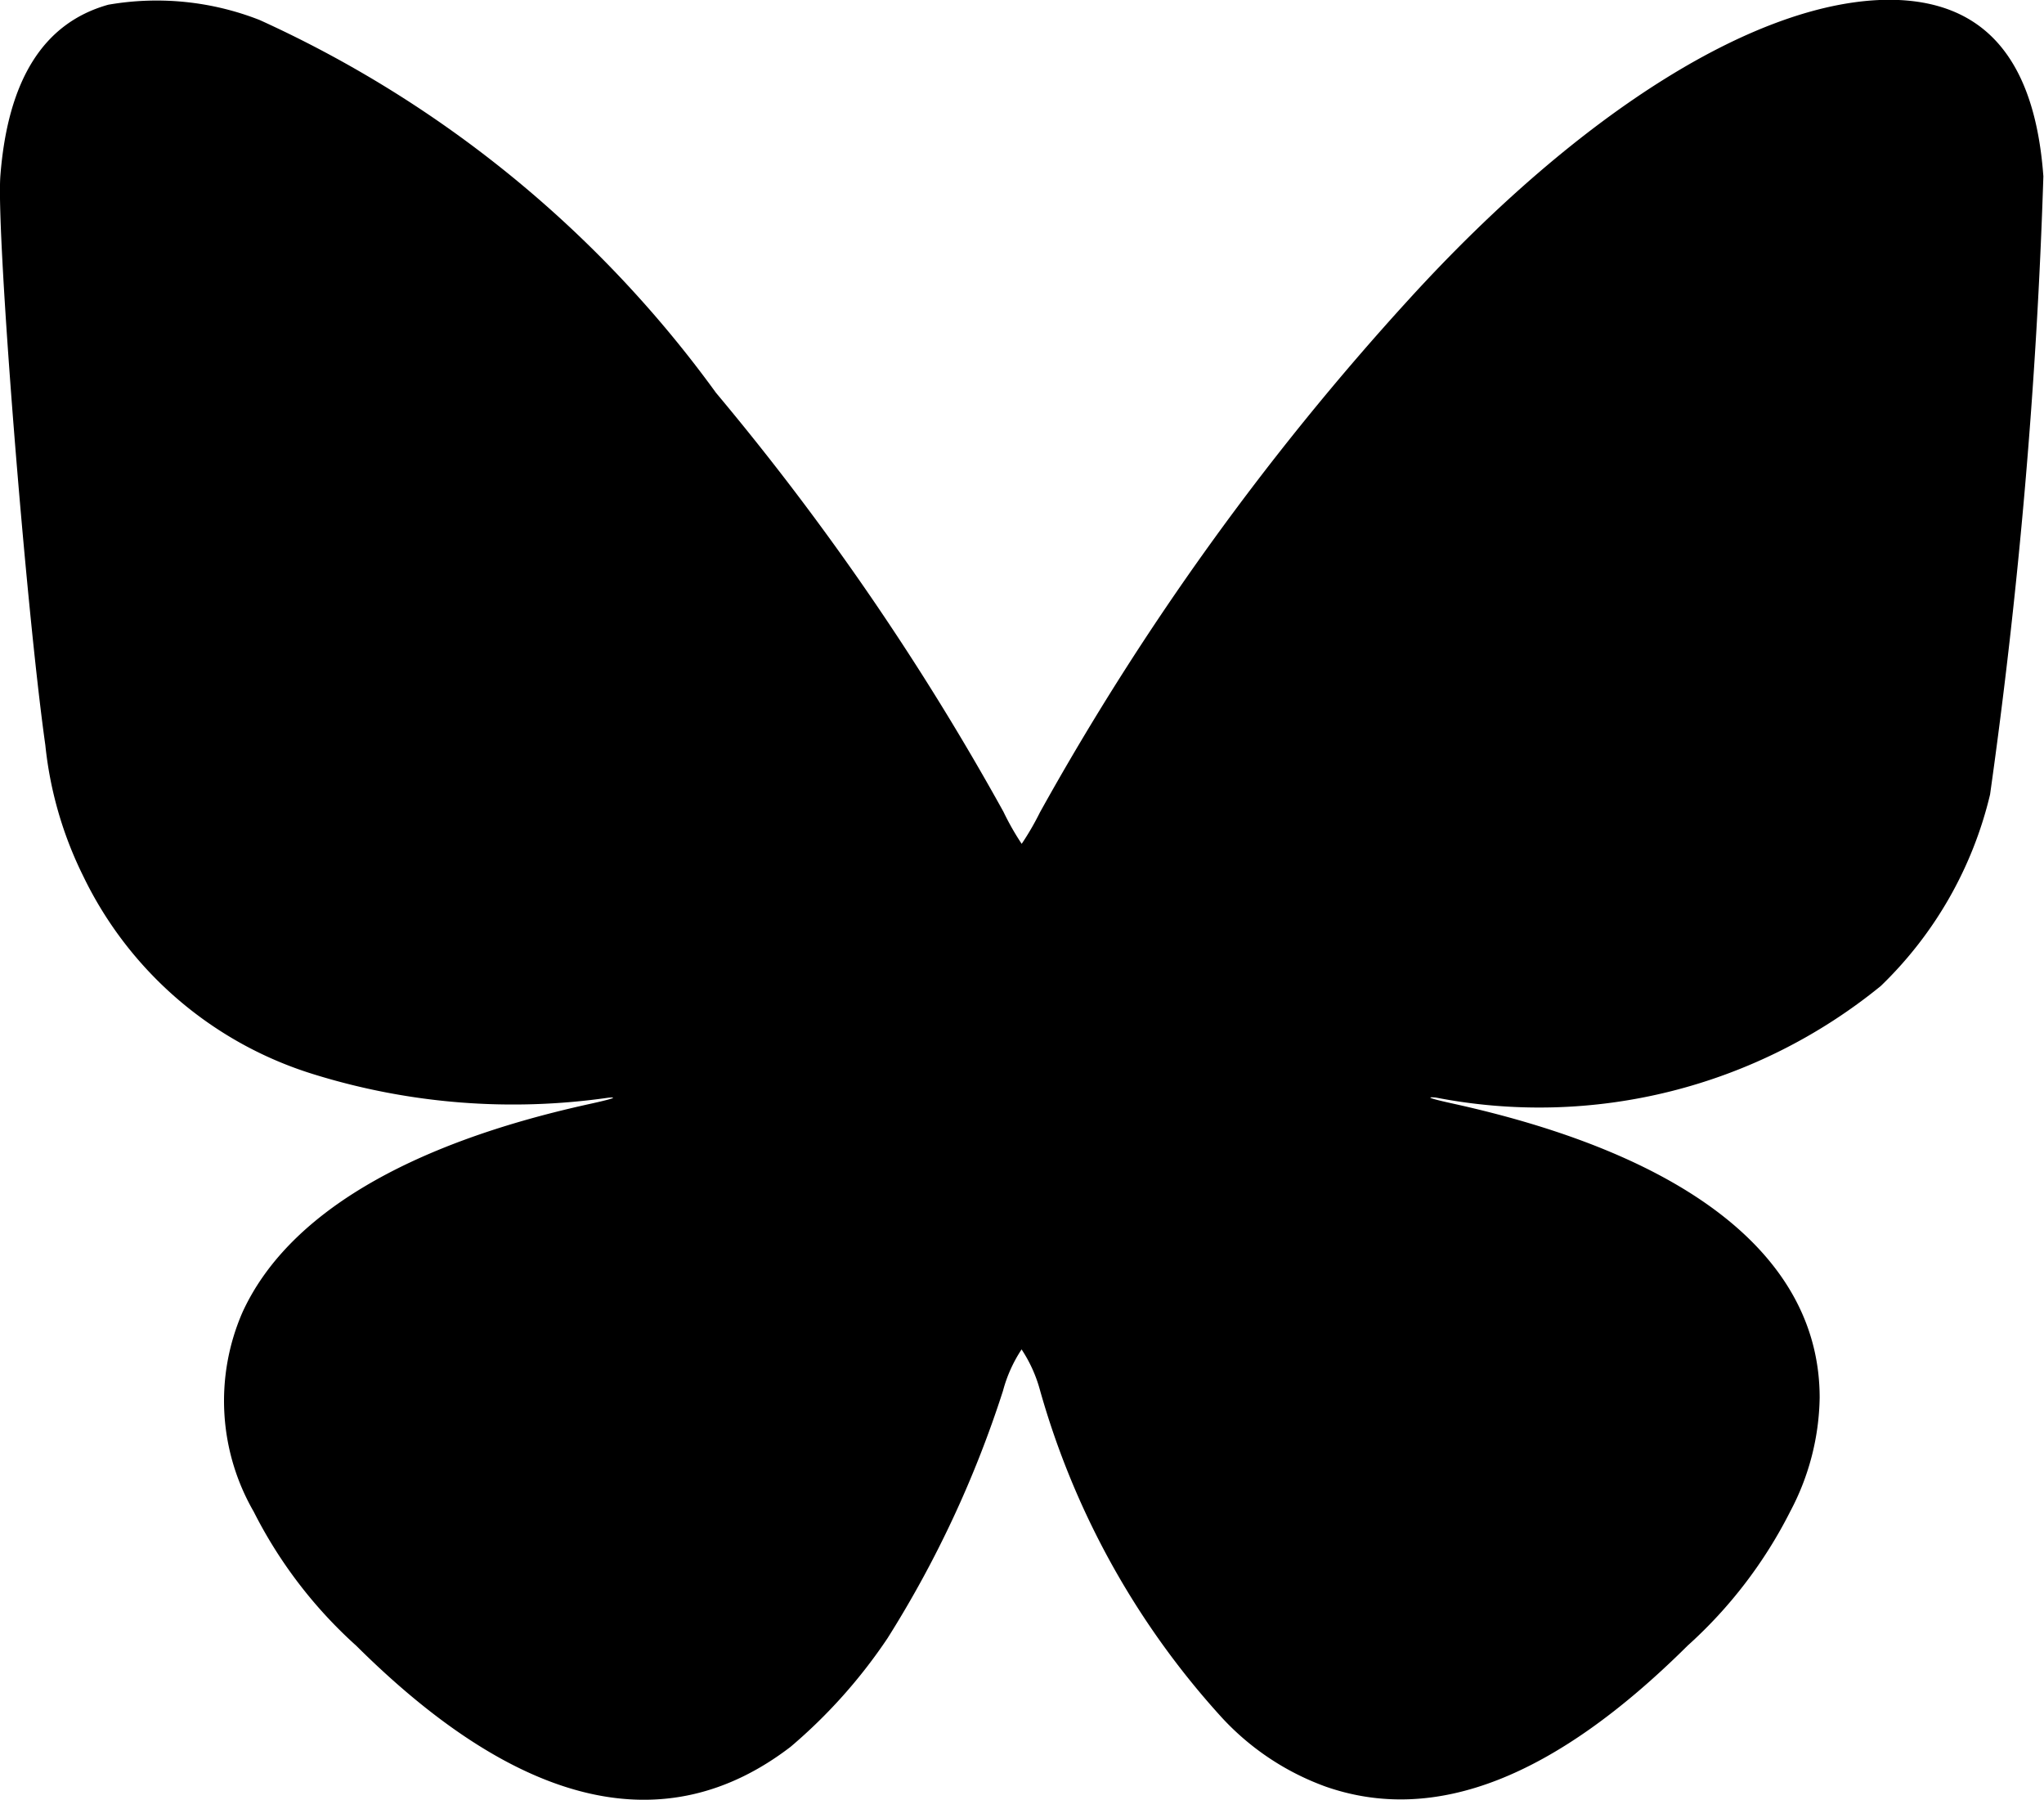 <svg xmlns="http://www.w3.org/2000/svg" width="19.48" height="17.148" viewBox="0 0 19.48 17.148">
  <g id="Bluesky_Logo.svg" transform="translate(-11.29 555.025)">
    <path id="Path_103094" data-name="Path 103094" d="M12.322-554.98c-.618.173-.959.716-1.029,1.637-.038.558.243,4.1.429,5.417a3.645,3.645,0,0,0,.36,1.246,3.621,3.621,0,0,0,2.205,1.893,6.406,6.406,0,0,0,2.8.221c.1-.009.035.013-.18.06-1.751.385-2.884,1.063-3.306,1.984a2.112,2.112,0,0,0,.107,1.9,4.364,4.364,0,0,0,.978,1.278c1.559,1.549,2.95,1.874,4.139.962a5.01,5.01,0,0,0,.924-1.035,10.356,10.356,0,0,0,1.1-2.357,1.337,1.337,0,0,1,.177-.394,1.337,1.337,0,0,1,.177.394,7.752,7.752,0,0,0,1.7,3.079,2.507,2.507,0,0,0,1.025.694c1.038.36,2.177-.085,3.445-1.344a4.364,4.364,0,0,0,.978-1.278,2.384,2.384,0,0,0,.281-1.085c0-1.322-1.221-2.3-3.486-2.8-.215-.047-.281-.069-.174-.06a5.153,5.153,0,0,0,4.243-1.063,3.735,3.735,0,0,0,1.041-1.824,54.65,54.65,0,0,0,.508-5.89c-.082-1.123-.565-1.678-1.464-1.682-1.243,0-2.94,1.054-4.578,2.849a25.9,25.9,0,0,0-3.521,4.893,2.629,2.629,0,0,1-.174.3,2.519,2.519,0,0,1-.174-.306,25.249,25.249,0,0,0-2.739-3.991,10.976,10.976,0,0,0-4.351-3.553A2.689,2.689,0,0,0,12.322-554.98Z" transform="translate(0)"/>
  </g>
</svg>
